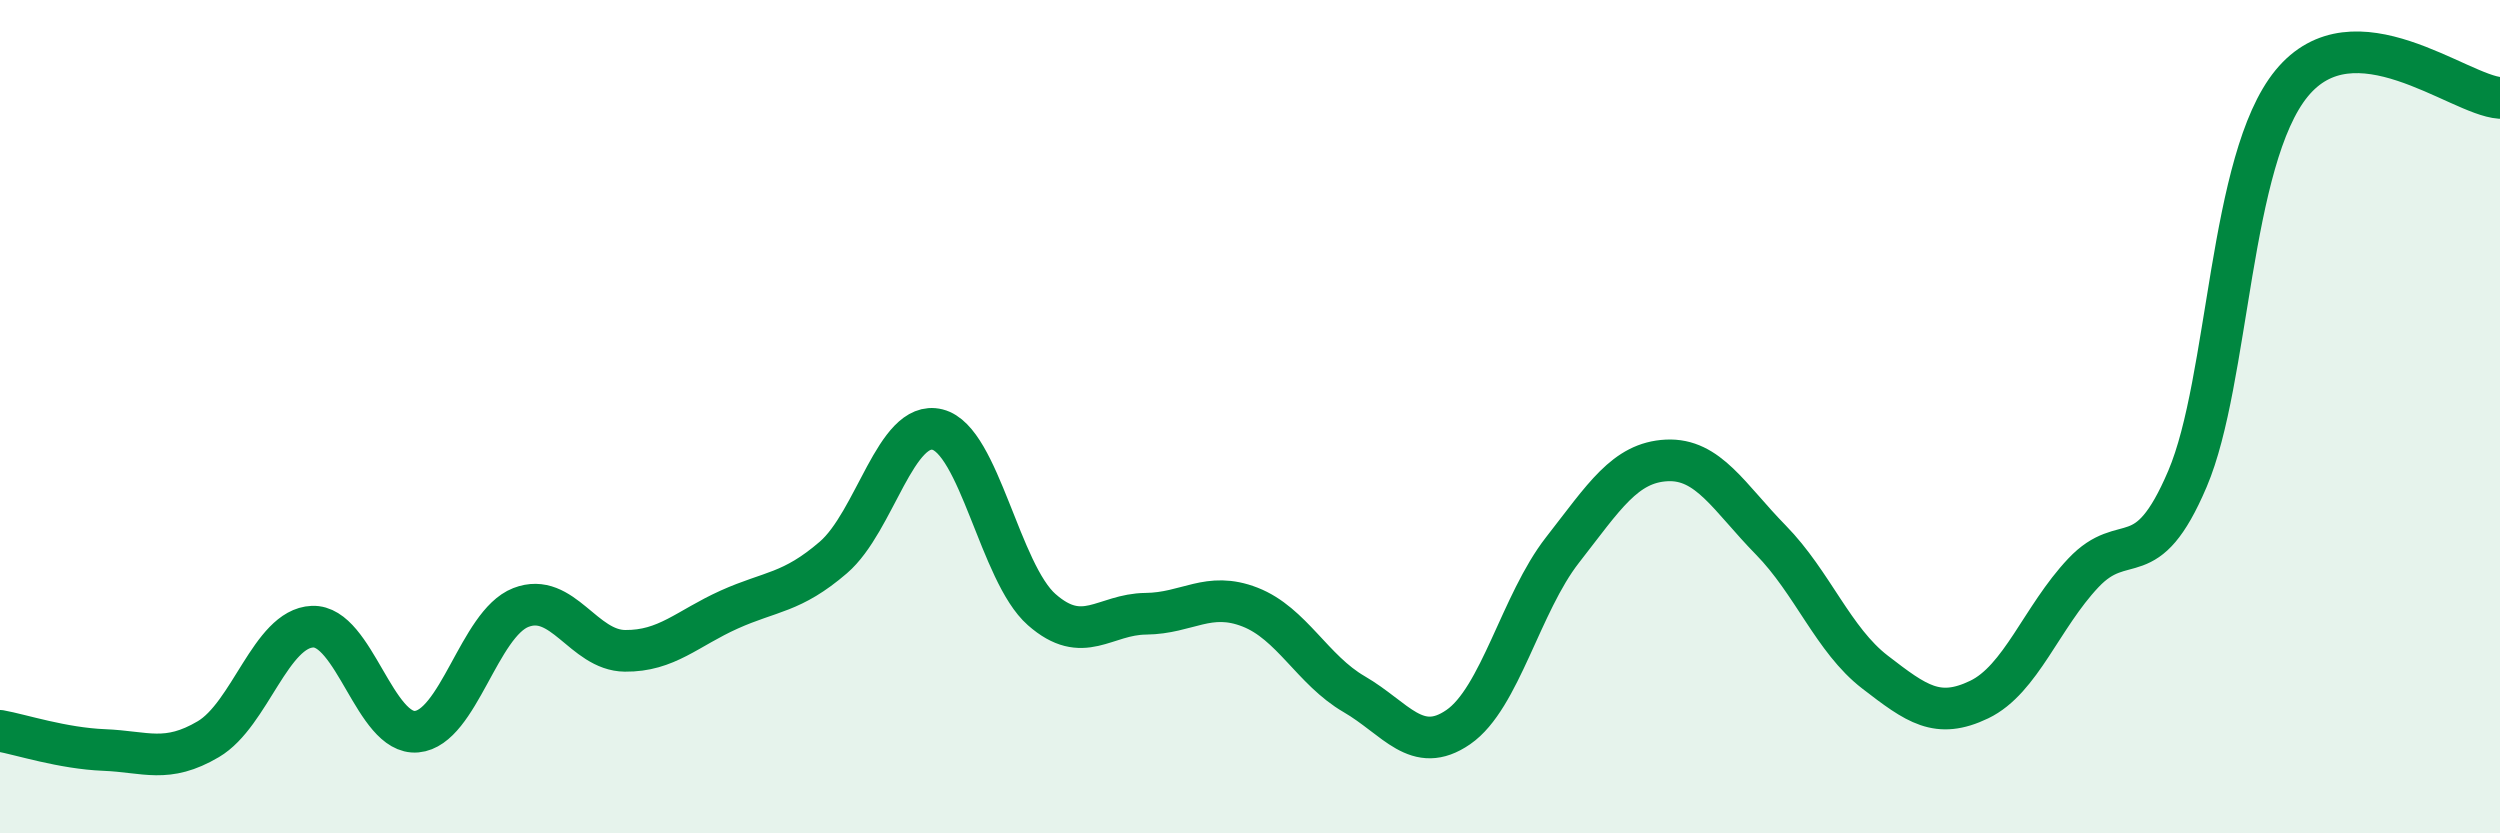 
    <svg width="60" height="20" viewBox="0 0 60 20" xmlns="http://www.w3.org/2000/svg">
      <path
        d="M 0,17.54 C 0.5,17.63 1.5,17.96 2.5,18 C 3.5,18.04 4,18.33 5,17.74 C 6,17.15 6.5,15.08 7.5,15.04 C 8.5,15 9,17.65 10,17.56 C 11,17.47 11.5,14.97 12.5,14.58 C 13.5,14.19 14,15.61 15,15.62 C 16,15.63 16.5,15.08 17.5,14.63 C 18.5,14.18 19,14.24 20,13.38 C 21,12.52 21.5,10.06 22.5,10.31 C 23.5,10.56 24,13.75 25,14.63 C 26,15.51 26.5,14.74 27.5,14.73 C 28.5,14.72 29,14.18 30,14.57 C 31,14.96 31.5,16.08 32.5,16.66 C 33.5,17.24 34,18.14 35,17.45 C 36,16.76 36.5,14.48 37.5,13.2 C 38.5,11.92 39,11.1 40,11.05 C 41,11 41.5,11.94 42.5,12.96 C 43.5,13.98 44,15.36 45,16.13 C 46,16.9 46.5,17.27 47.5,16.79 C 48.5,16.31 49,14.81 50,13.75 C 51,12.69 51.5,13.84 52.5,11.49 C 53.5,9.14 53.5,3.83 55,2 C 56.5,0.17 59,2.28 60,2.35L60 20L0 20Z"
        fill="#008740"
        opacity="0.1"
        stroke-linecap="round"
        stroke-linejoin="round"
      />
      <path
        d="M 0,17.54 C 0.5,17.63 1.5,17.96 2.5,18 C 3.5,18.04 4,18.33 5,17.74 C 6,17.15 6.5,15.08 7.5,15.04 C 8.5,15 9,17.65 10,17.56 C 11,17.47 11.5,14.97 12.5,14.58 C 13.5,14.19 14,15.61 15,15.62 C 16,15.63 16.5,15.08 17.5,14.63 C 18.5,14.18 19,14.24 20,13.38 C 21,12.52 21.5,10.06 22.5,10.31 C 23.5,10.56 24,13.75 25,14.63 C 26,15.51 26.5,14.74 27.5,14.73 C 28.5,14.72 29,14.18 30,14.57 C 31,14.96 31.5,16.08 32.5,16.66 C 33.5,17.24 34,18.14 35,17.45 C 36,16.76 36.5,14.48 37.5,13.2 C 38.5,11.92 39,11.1 40,11.05 C 41,11 41.5,11.94 42.5,12.96 C 43.5,13.98 44,15.36 45,16.13 C 46,16.9 46.5,17.27 47.5,16.79 C 48.5,16.31 49,14.81 50,13.75 C 51,12.69 51.5,13.84 52.5,11.49 C 53.5,9.14 53.5,3.83 55,2 C 56.5,0.17 59,2.28 60,2.35"
        stroke="#008740"
        stroke-width="1"
        fill="none"
        stroke-linecap="round"
        stroke-linejoin="round"
      />
    </svg>
  